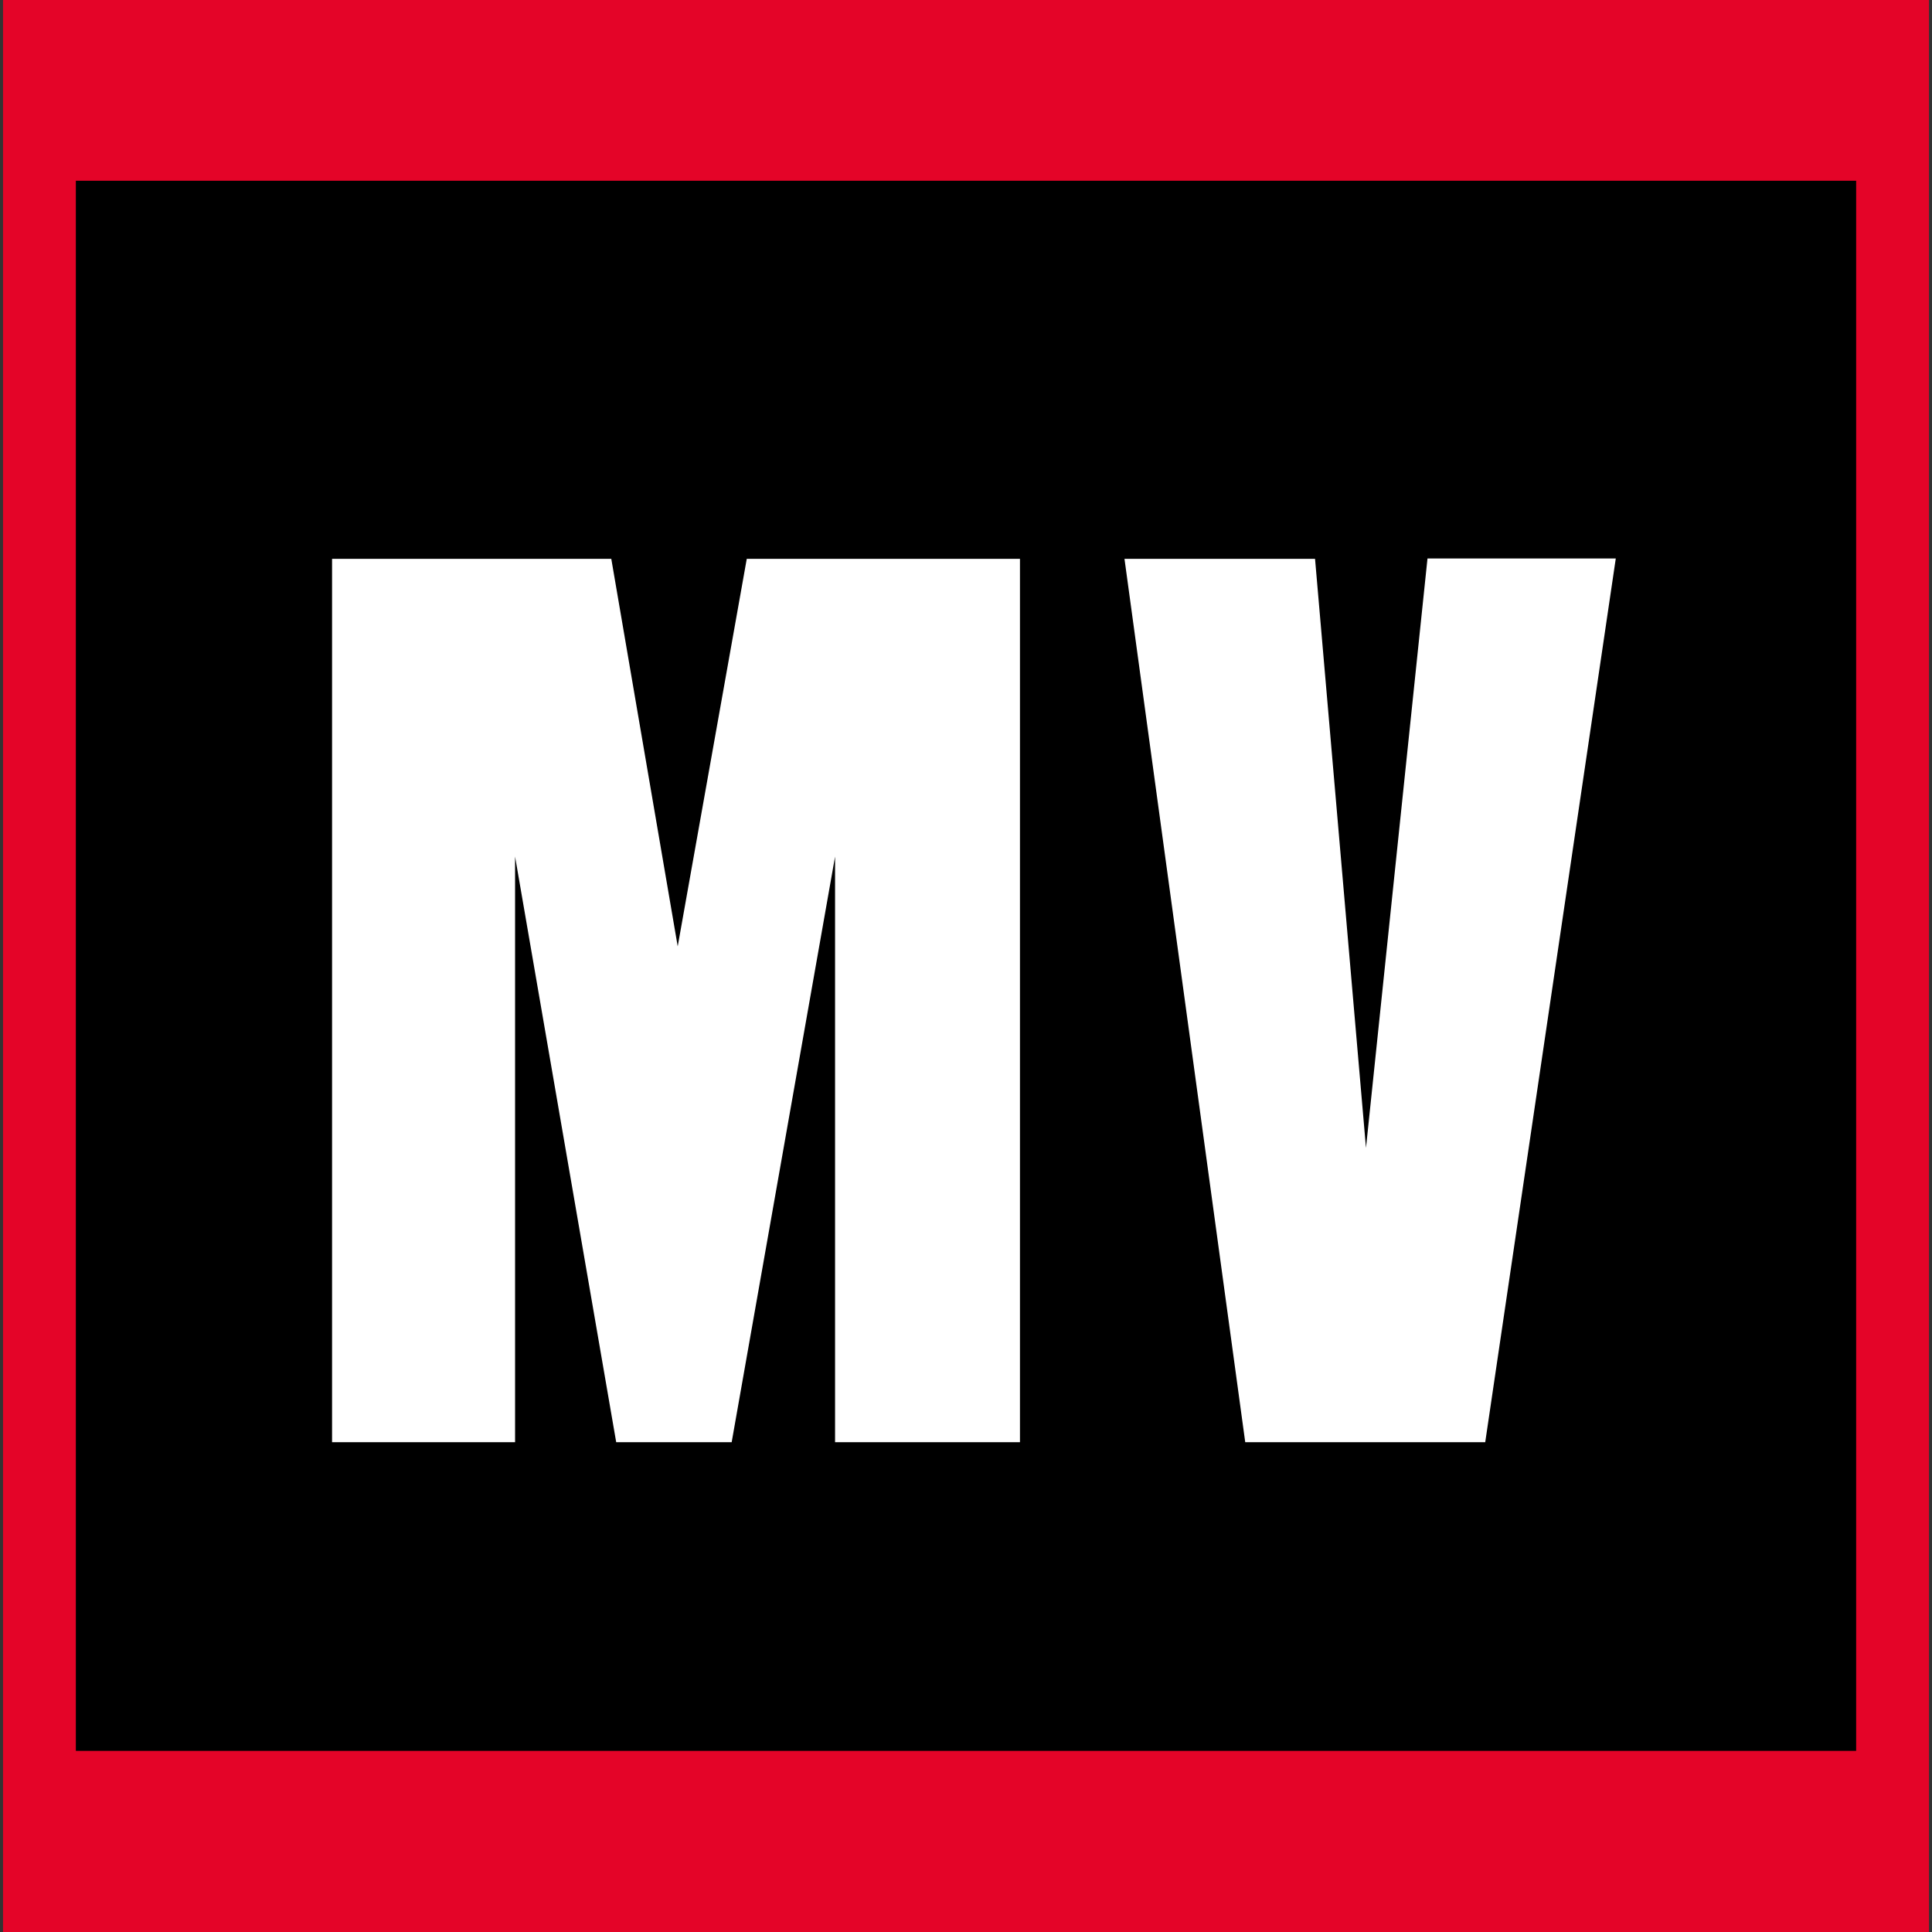 <?xml version="1.0" encoding="UTF-8"?>
<!-- Generator: Adobe Illustrator 27.4.0, SVG Export Plug-In . SVG Version: 6.00 Build 0)  -->
<svg xmlns="http://www.w3.org/2000/svg" xmlns:xlink="http://www.w3.org/1999/xlink" version="1.1" id="Layer_1" x="0px" y="0px" viewBox="0 0 512 512" style="enable-background:new 0 0 512 512;" xml:space="preserve">
<rect x="0" y="0" width="512" height="512" fill="#333333" stroke="none"/>
<style type="text/css">
	.st0{fill:#E40428;}
	.st1{fill:#FFFFFF;}
</style>
<g>
	<rect x="0.8" class="st0" width="510.4" height="512"></rect>
</g>
<g>
	<rect x="20.1" y="47.9" width="471.8" height="416.1"></rect>
	<path class="st1" d="M270.2,382.2h-48.9V227l-27.4,155.2h-30.6L136.5,227v155.2H88V148.1h74l17.6,102.7l18.3-102.7h72.4V382.2z"></path>
	<path class="st1" d="M393.6,382.2H330l-32-234.1h50.5L362,304.2l16.3-156.2h49.9L393.6,382.2z"></path>
</g>
</svg>
